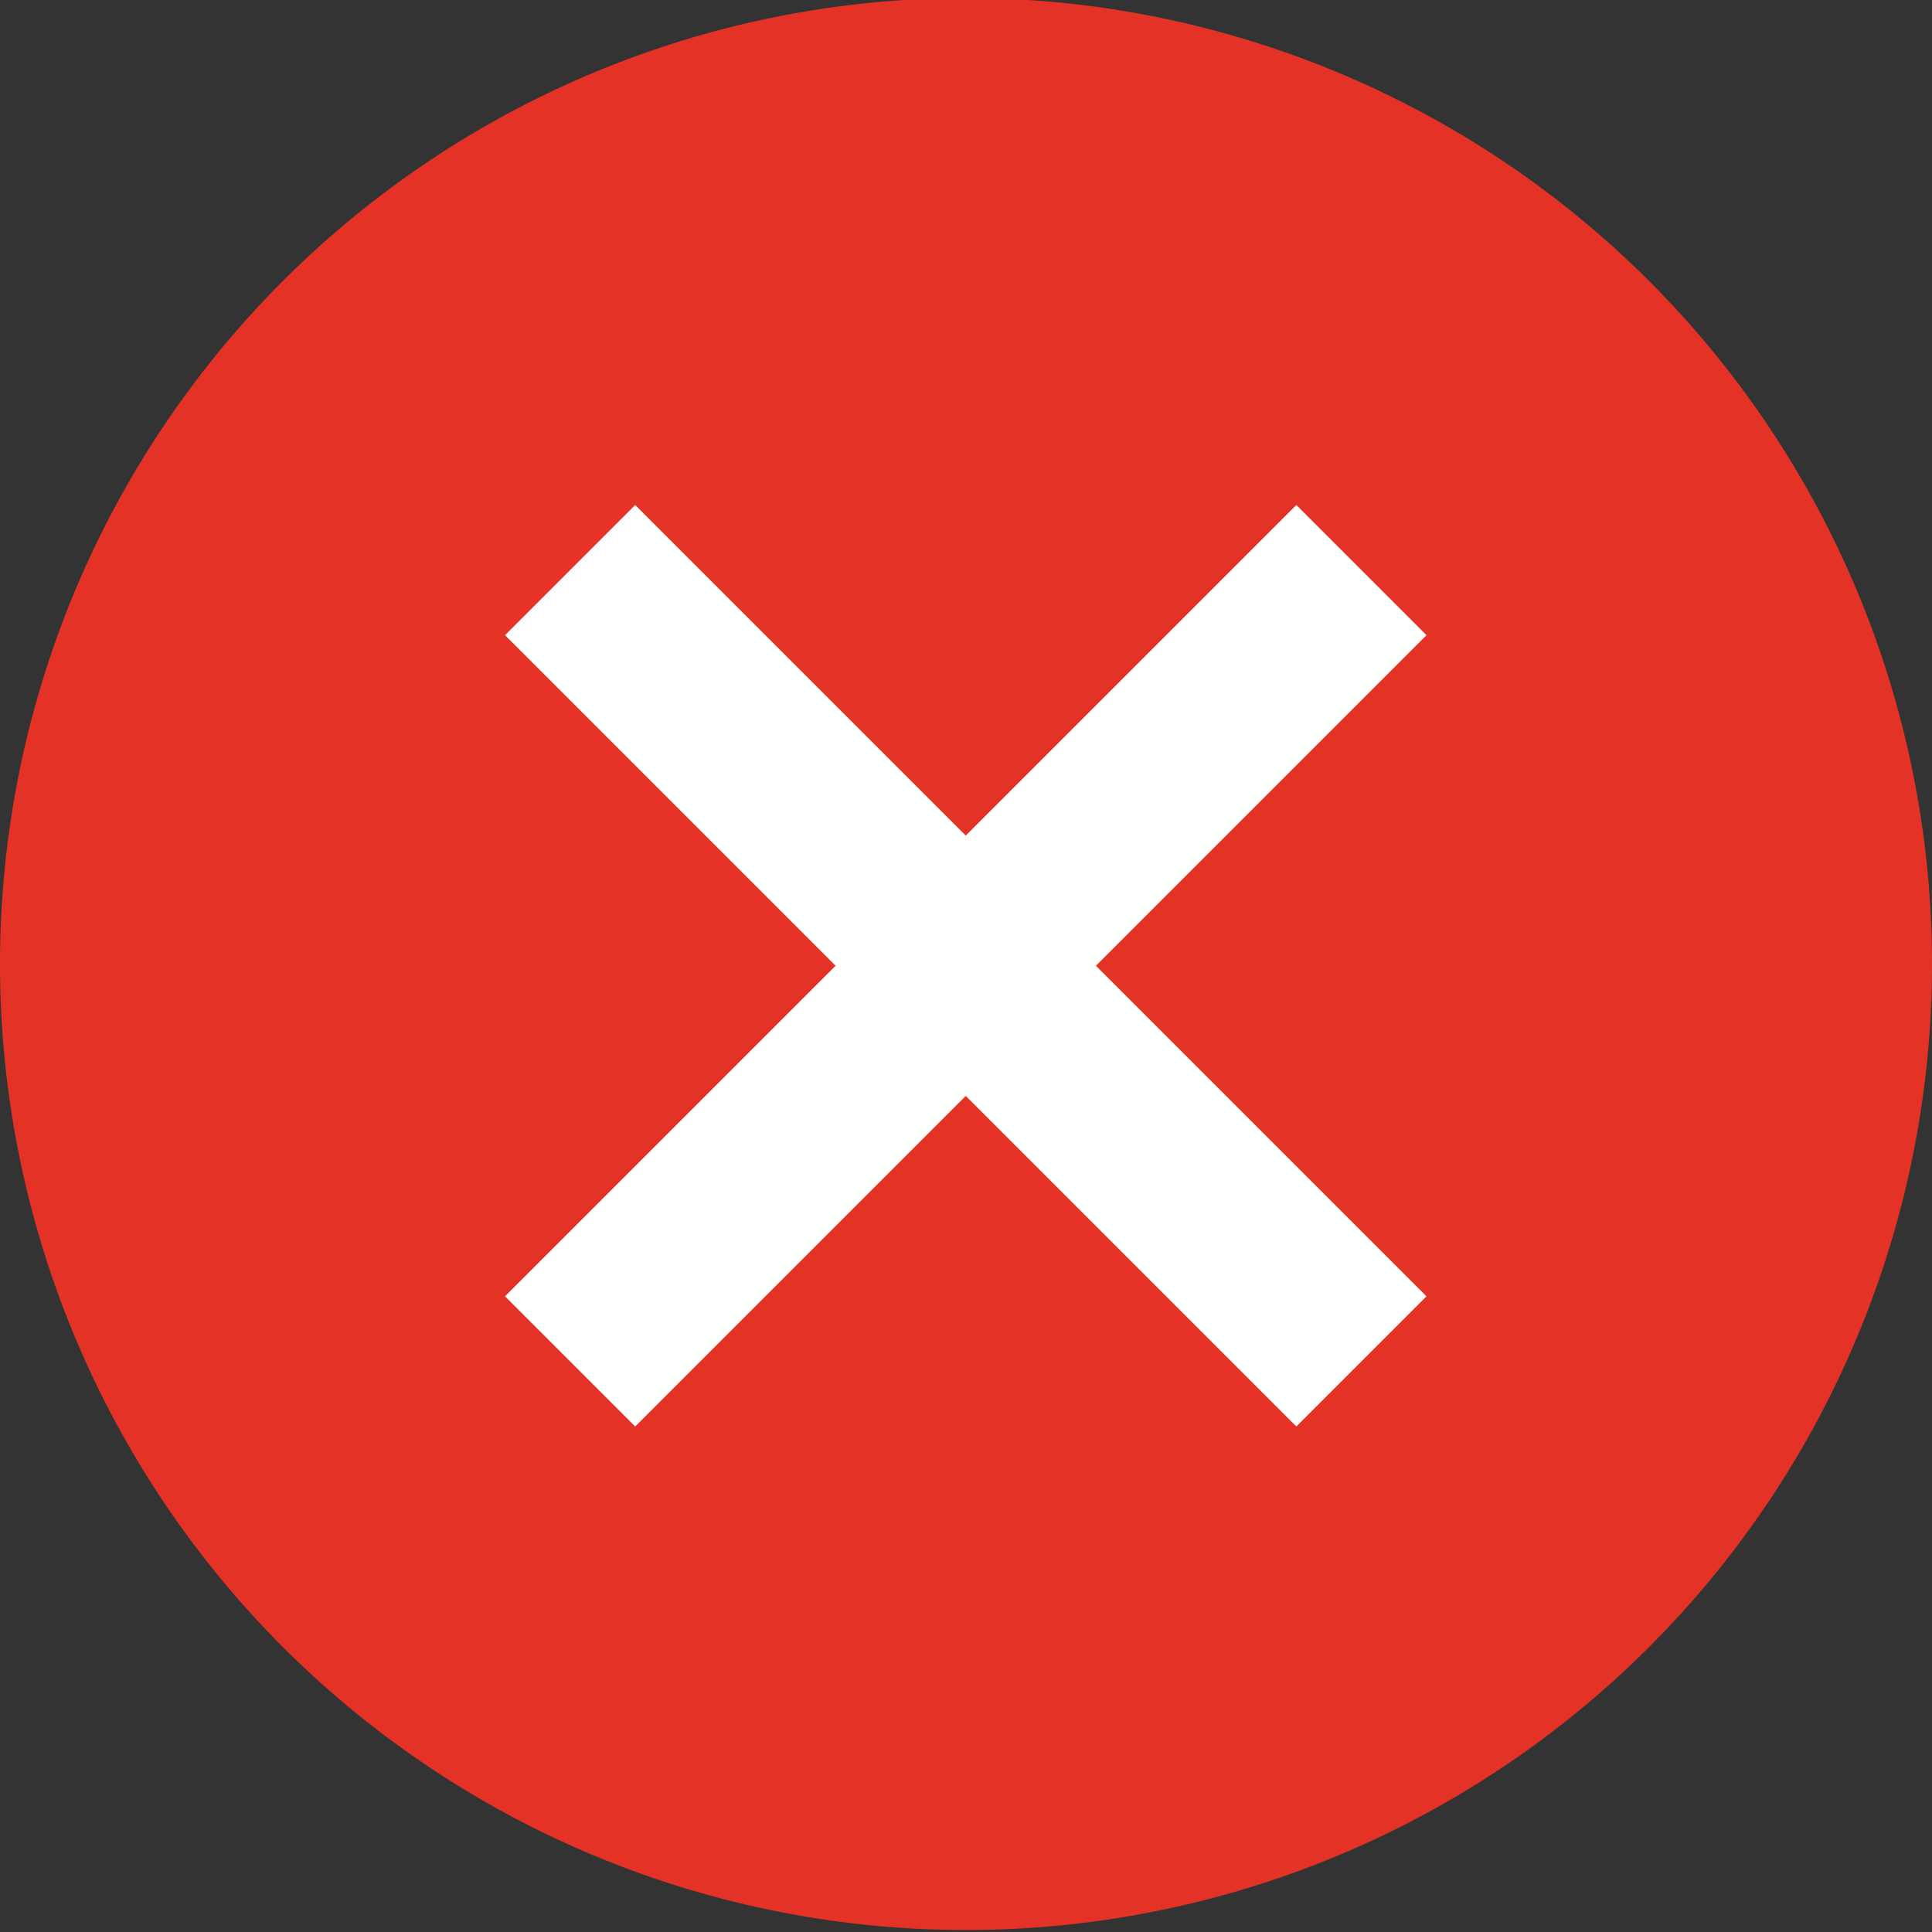 <svg id="Layer_1" data-name="Layer 1" xmlns="http://www.w3.org/2000/svg" xmlns:xlink="http://www.w3.org/1999/xlink" viewBox="0 0 39.04 39.04"><rect x="0" y="0" width="39.04" height="39.04" fill="#333333" stroke="none"/><defs><style>.cls-1,.cls-4{fill:none;}.cls-2{clip-path:url(#clip-path);}.cls-3{fill:#e43326;}.cls-4{stroke:#fff;stroke-width:3.72px;}</style><clipPath id="clip-path"><rect class="cls-1" width="39.04" height="39.04"/></clipPath></defs><title>nav-close-white</title><g class="cls-2"><path class="cls-3" d="M19.52,39A19.52,19.52,0,1,0,0,19.52,19.52,19.52,0,0,0,19.52,39"/></g><line class="cls-4" x1="27.51" y1="27.51" x2="11.52" y2="11.52"/><line class="cls-4" x1="27.51" y1="11.52" x2="11.52" y2="27.51"/></svg>
